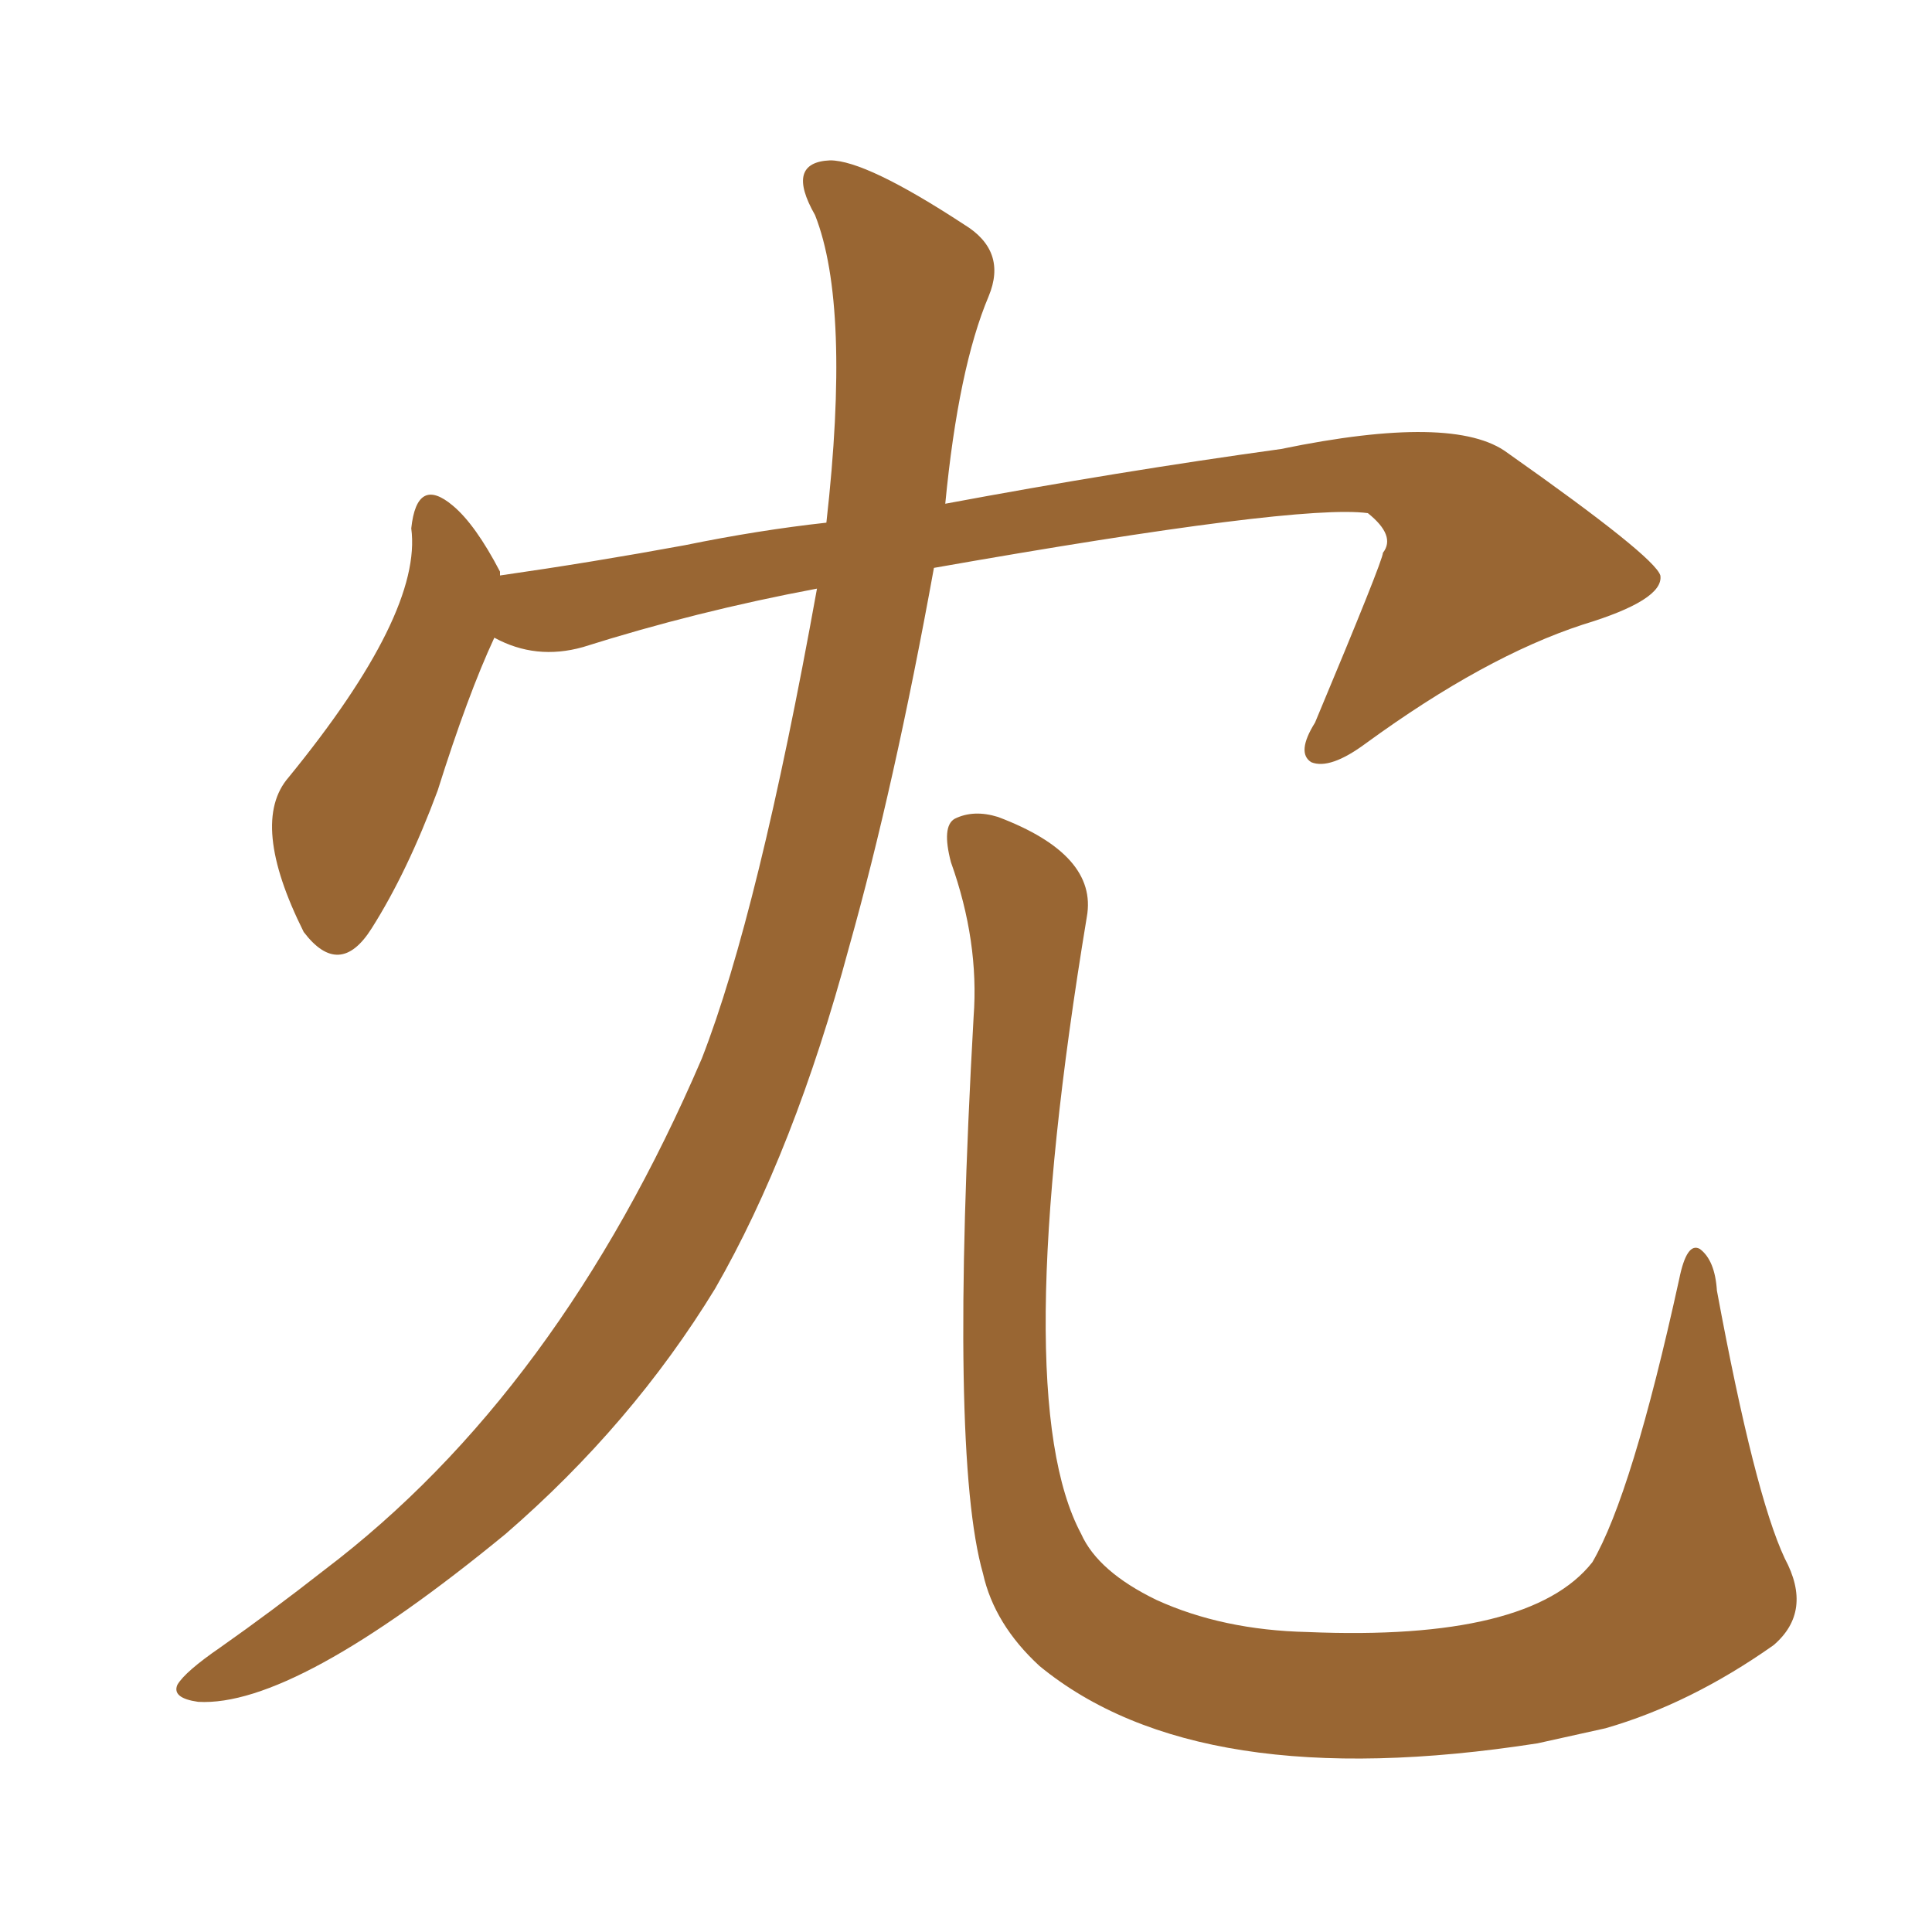 <svg xmlns="http://www.w3.org/2000/svg" xmlns:xlink="http://www.w3.org/1999/xlink" width="150" height="150"><path fill="#996633" padding="10" d="M75.59 78.96L75.59 78.96Q76.03 73.10 73.83 66.94L73.83 66.94Q73.10 64.16 74.12 63.57L74.12 63.57Q75.59 62.84 77.49 63.43L77.49 63.43Q85.25 66.36 84.38 71.19L84.38 71.19Q78.22 108.40 83.94 119.09L83.94 119.09Q85.25 122.02 89.79 124.22L89.79 124.22Q94.92 126.56 101.51 126.71L101.51 126.71Q118.80 127.44 123.63 121.29L123.63 121.29Q126.71 116.02 130.37 99.32L130.37 99.32Q130.96 96.39 131.98 96.97L131.98 96.97Q133.15 97.85 133.30 100.20L133.30 100.20Q136.23 116.02 138.57 121.00L138.57 121.00Q140.77 125.10 137.70 127.73L137.70 127.73Q131.25 132.28 124.66 134.18L124.66 134.18Q122.02 134.77 119.38 135.35L119.38 135.35Q93.02 139.45 80.71 129.35L80.71 129.35Q77.20 126.12 76.32 122.17L76.32 122.17Q73.68 112.94 75.59 78.96ZM63.43 45.70L63.43 45.70L63.43 45.70Q54.05 47.46 45.26 50.24L45.26 50.24Q41.60 51.27 38.38 49.51L38.38 49.51Q36.33 53.91 33.98 61.38L33.98 61.38Q31.64 67.68 28.86 72.07L28.86 72.07Q26.37 76.03 23.58 72.36L23.58 72.36Q19.34 63.87 22.41 60.35L22.41 60.35Q32.81 47.61 31.93 41.02L31.93 41.02Q32.37 36.91 35.16 39.26L35.16 39.26Q36.91 40.72 38.82 44.38L38.82 44.38Q38.82 44.53 38.82 44.68L38.82 44.68Q46.00 43.65 53.17 42.33L53.17 42.33Q58.89 41.16 64.16 40.58L64.16 40.58Q66.06 23.73 63.28 16.70L63.28 16.70Q60.94 12.60 64.45 12.45L64.45 12.45Q67.24 12.45 74.85 17.43L74.85 17.43Q78.22 19.48 76.76 23.00L76.76 23.00Q74.41 28.56 73.39 39.11L73.39 39.11Q86.72 36.62 99.46 34.86L99.46 34.86Q112.94 32.08 117.04 35.16L117.04 35.16Q128.47 43.21 128.91 44.68L128.91 44.68Q129.20 46.58 122.90 48.49L122.90 48.49Q115.28 50.98 106.05 57.71L106.05 57.71Q103.27 59.77 101.81 59.18L101.81 59.18Q100.63 58.45 102.10 56.10L102.10 56.10Q107.37 43.51 107.37 42.92L107.37 42.92Q108.40 41.60 106.20 39.84L106.20 39.84Q100.78 39.11 72.51 44.09L72.51 44.09Q69.43 61.08 65.92 73.54L65.92 73.54Q61.67 89.36 55.52 100.05L55.52 100.05Q49.07 110.60 39.26 119.09L39.26 119.09Q22.85 132.57 15.38 132.13L15.38 132.13Q13.33 131.84 13.77 130.81L13.77 130.81Q14.36 129.79 17.14 127.88L17.14 127.88Q21.09 125.10 25.20 121.88L25.20 121.88Q43.36 108.11 54.49 82.18L54.49 82.18Q58.89 70.90 63.43 45.70Z"/></svg>